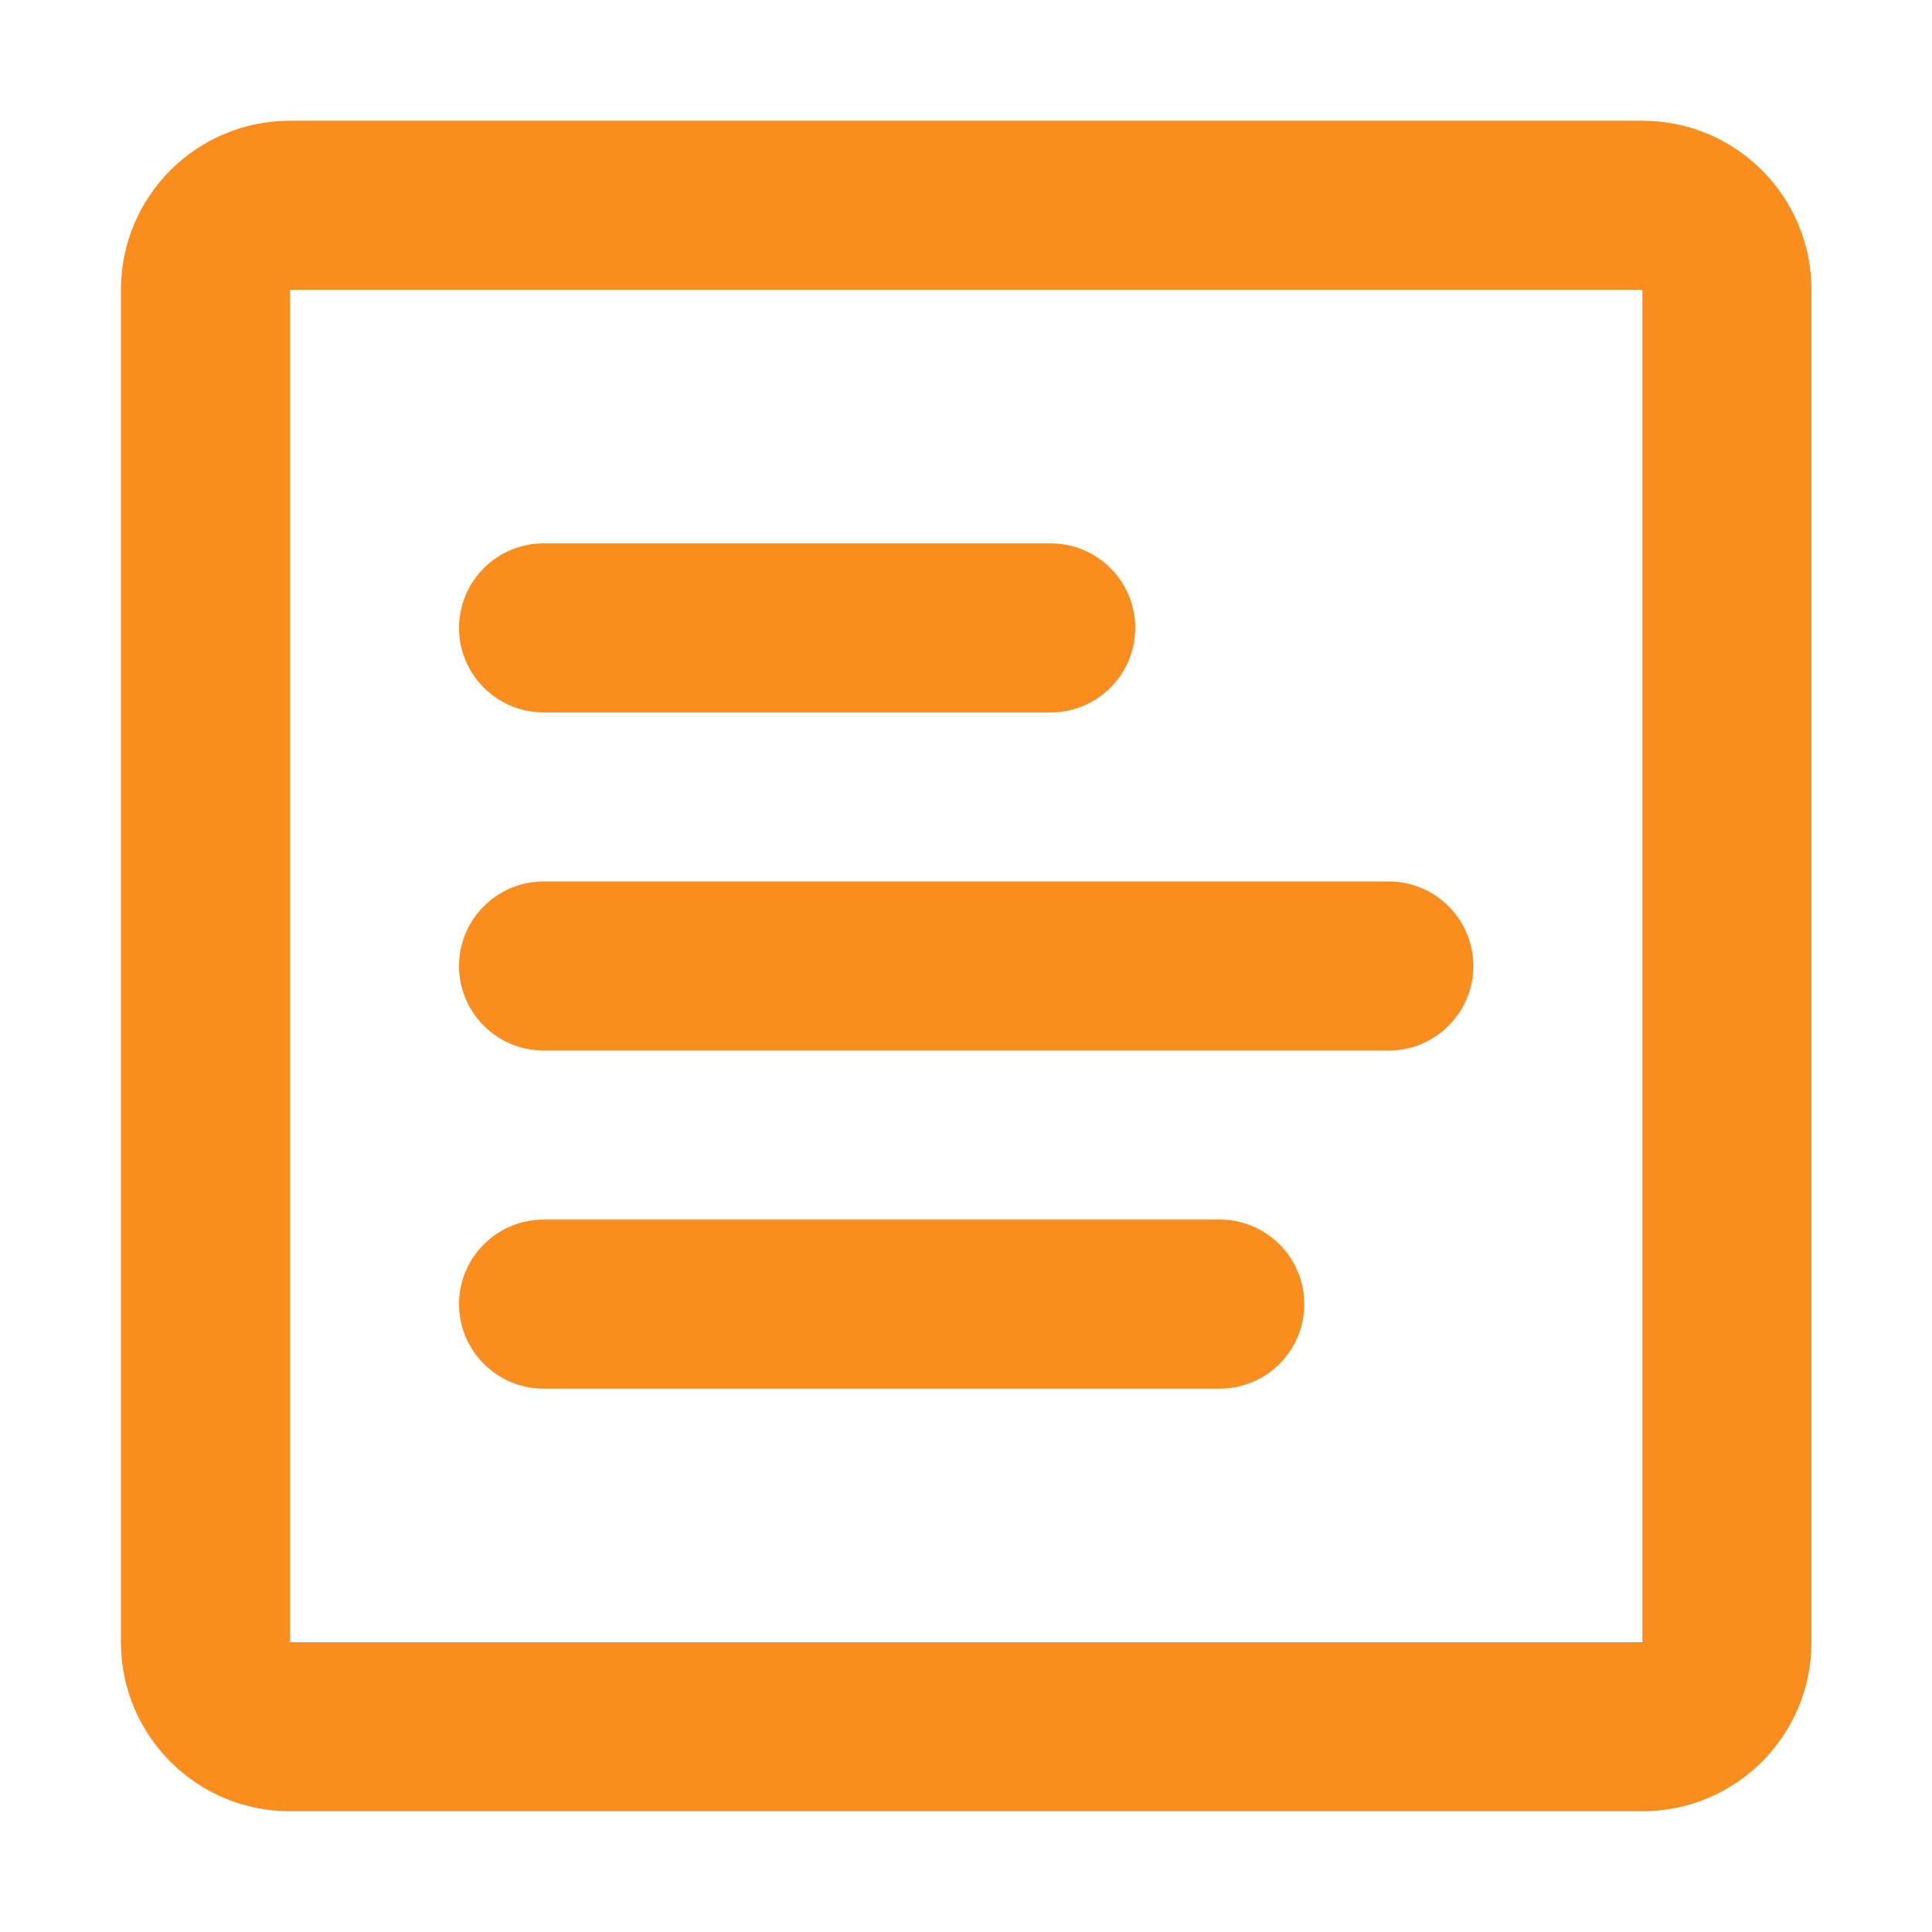 <?xml version="1.0" standalone="no"?><!DOCTYPE svg PUBLIC "-//W3C//DTD SVG 1.1//EN" "http://www.w3.org/Graphics/SVG/1.1/DTD/svg11.dtd"><svg t="1733985925765" class="icon" viewBox="0 0 1024 1024" version="1.1" xmlns="http://www.w3.org/2000/svg" p-id="6257" xmlns:xlink="http://www.w3.org/1999/xlink" width="200" height="200"><path d="M153.7 64h716.8c49.5 0 89.6 40.1 89.6 89.6v716.8c0 49.5-40.1 89.6-89.6 89.6H153.7c-49.5 0-89.6-40.1-89.6-89.6V153.6c0-49.5 40.1-89.6 89.6-89.6z m0 89.6v716.8h716.8V153.6H153.7zM288.1 288h268.8c24.7 0 44.8 20.1 44.8 44.8s-20.1 44.8-44.8 44.8H288.1c-24.7 0-44.8-20.1-44.8-44.8s20.1-44.8 44.8-44.8z m0 179.2h448c24.7 0 44.8 20.1 44.8 44.8s-20.1 44.8-44.8 44.8h-448c-24.7 0-44.8-20.1-44.8-44.8s20.1-44.8 44.8-44.8z m0 179.2h358.4c24.7 0 44.8 20.1 44.8 44.8 0 24.7-20.1 44.8-44.8 44.8H288.1c-24.7 0-44.8-20.1-44.8-44.8 0-24.7 20.1-44.8 44.8-44.8z" p-id="6258" fill="#FB8C1E"></path></svg>